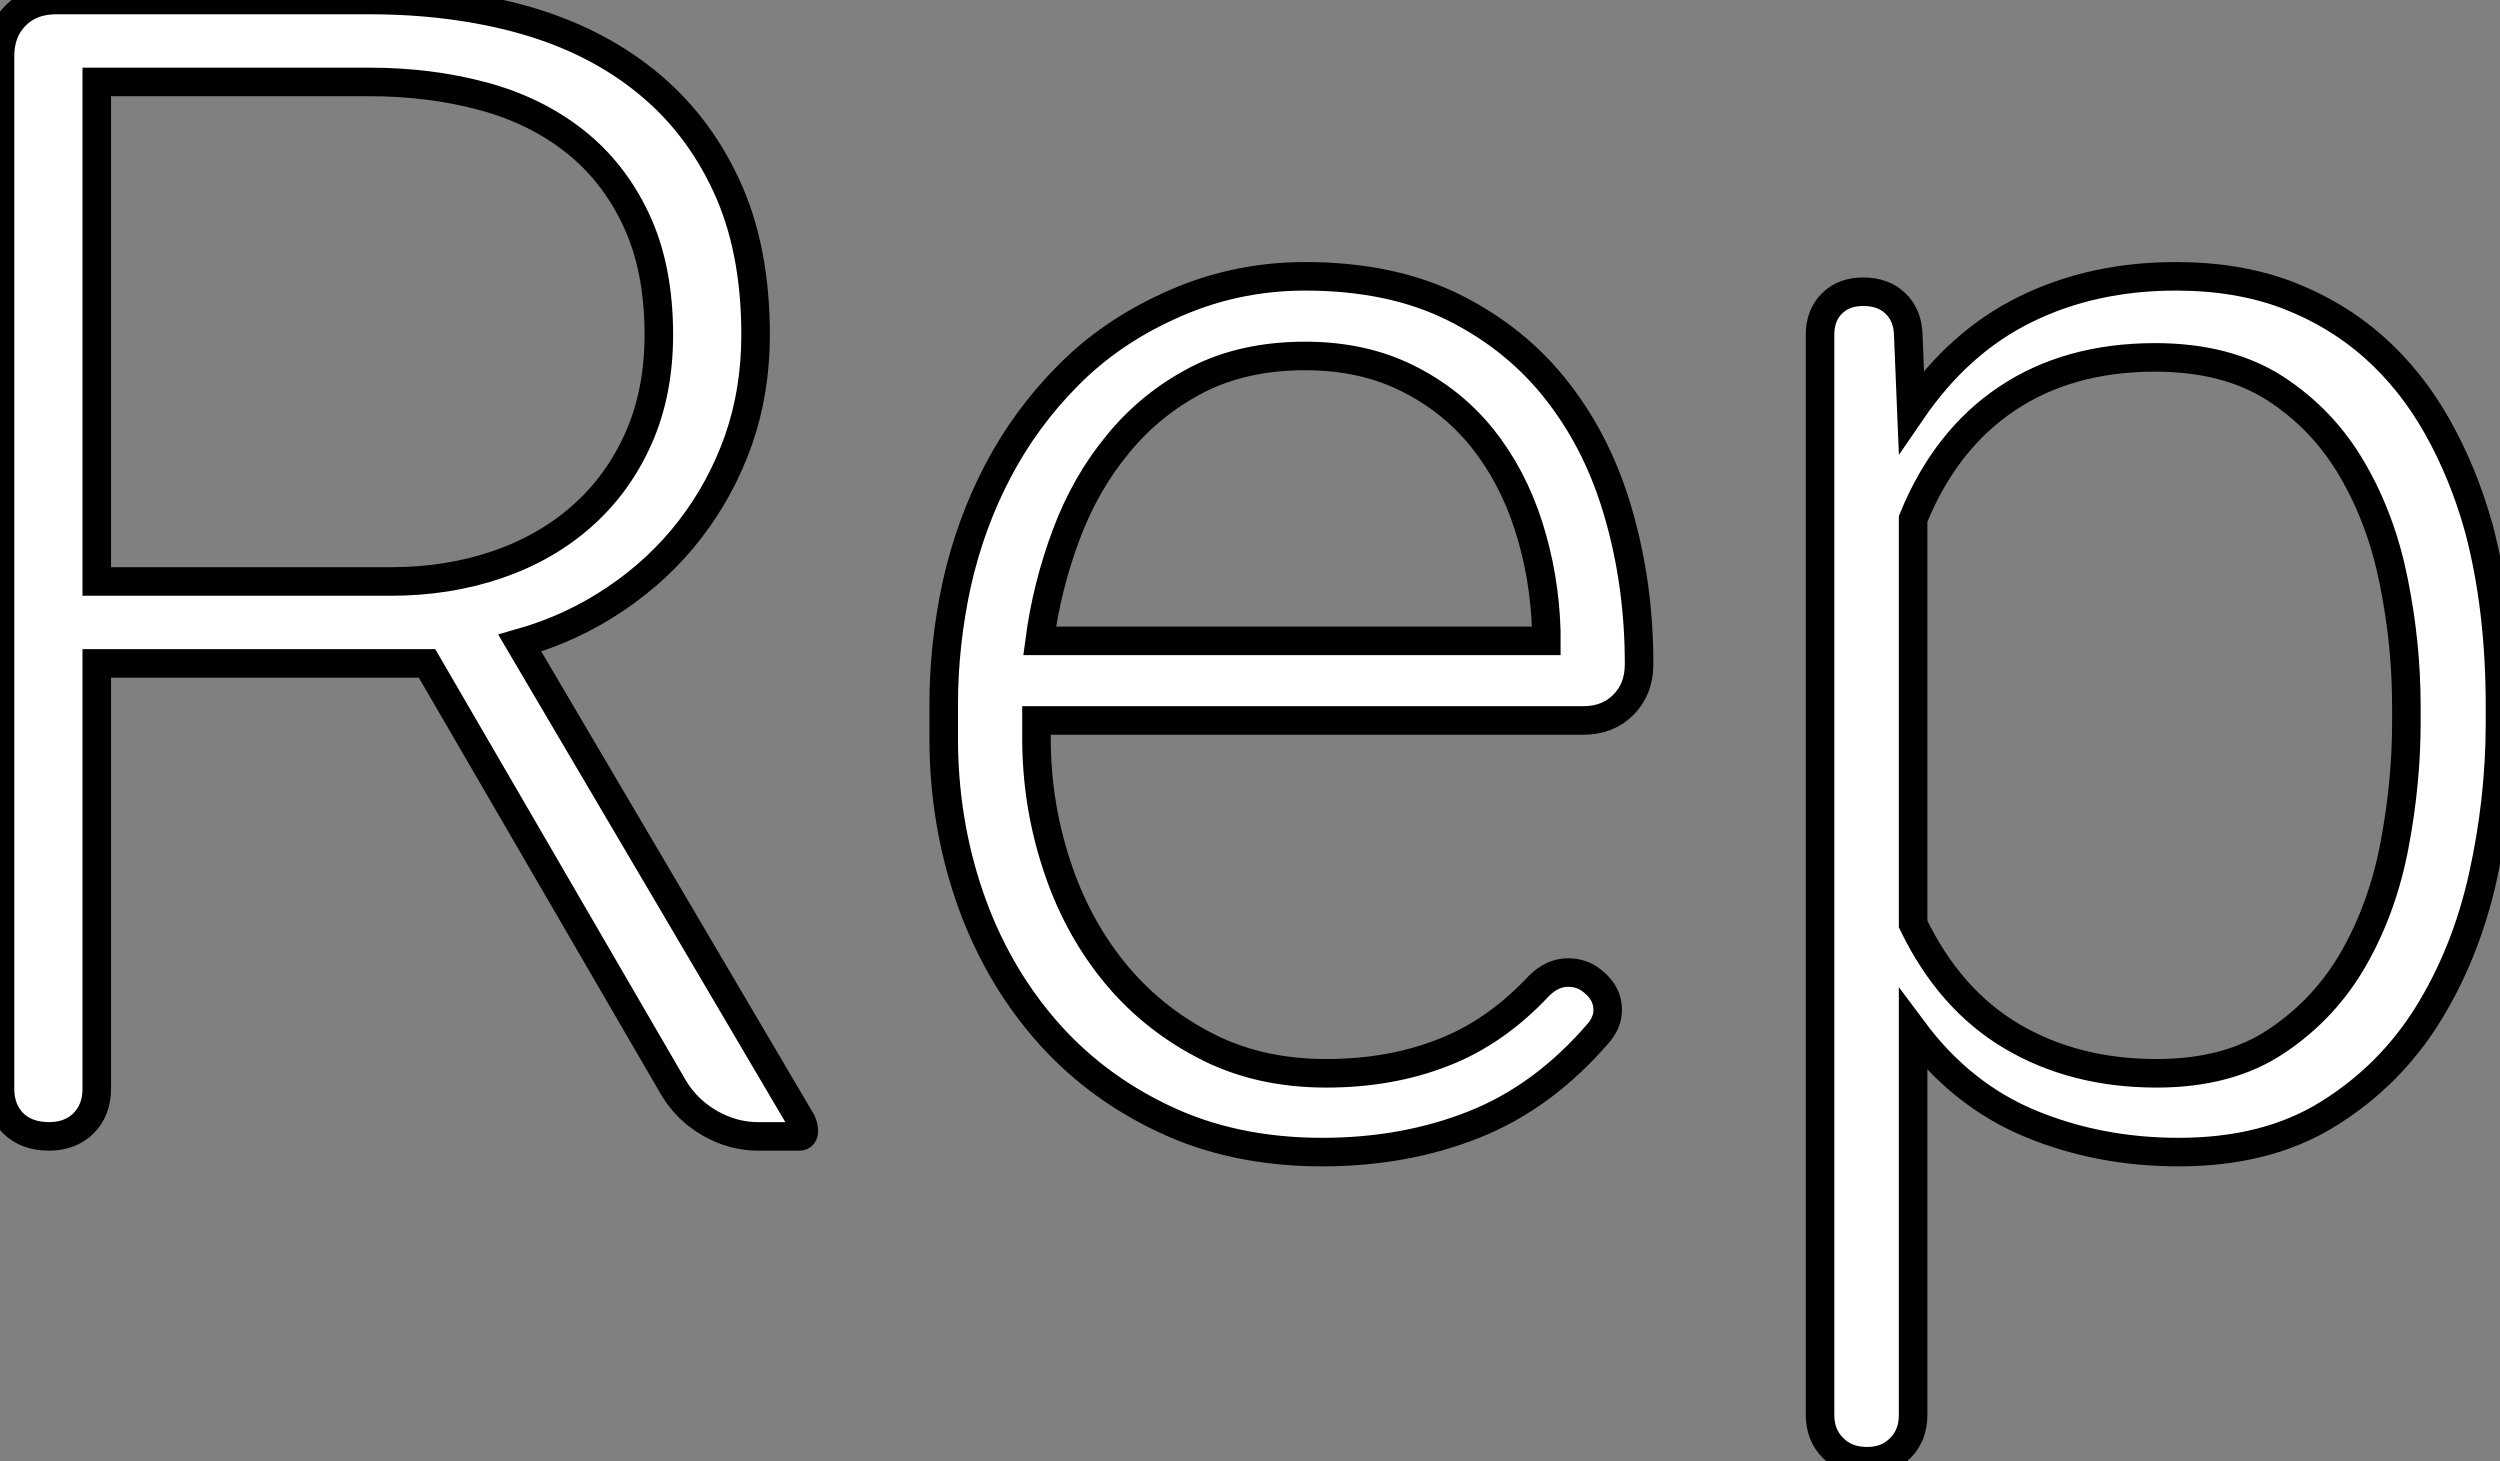<?xml version="1.0" standalone="no"?>
<svg xmlns="http://www.w3.org/2000/svg" viewBox="4.001 2.19 87.58 51.19"><rect x="4.001" y="2.19" width="87.58" height="51.19" fill="#808080" stroke="none"/><path d="M8.34-16.57L8.34-1.67Q8.34-0.93 7.88-0.46Q7.41 0 6.67 0L6.67 0Q5.88 0 5.41-0.46Q4.95-0.93 4.95-1.67L4.95-1.67L4.95-37.84Q4.95-38.72 5.50-39.27Q6.04-39.81 6.92-39.81L6.92-39.81L17.88-39.81Q20.81-39.81 23.28-39.12Q25.76-38.42 27.56-36.97Q29.37-35.52 30.39-33.32Q31.42-31.12 31.42-28.08L31.42-28.08Q31.42-26.11 30.82-24.39Q30.21-22.67 29.12-21.26Q28.03-19.85 26.51-18.83Q24.99-17.80 23.16-17.28L23.16-17.28L33.03-0.52Q33.11-0.36 33.11-0.19L33.11-0.19Q33.11 0 32.95 0L32.95 0L31.50 0Q30.63 0 29.82-0.46Q29.01-0.93 28.55-1.70L28.55-1.70L19.91-16.57L8.34-16.57ZM8.34-36.94L8.34-19.44L18.65-19.44Q20.64-19.44 22.37-20.03Q24.09-20.62 25.35-21.74Q26.61-22.86 27.32-24.46Q28.03-26.06 28.03-28.08L28.03-28.08Q28.03-30.43 27.23-32.12Q26.44-33.80 25.06-34.88Q23.68-35.96 21.83-36.45Q19.99-36.94 17.88-36.94L17.88-36.94L8.34-36.94ZM62.37-16.57L62.37-16.54Q62.37-15.67 61.82-15.12Q61.28-14.57 60.40-14.57L60.40-14.57L41.26-14.57L41.26-13.95Q41.26-11.68 41.95-9.56Q42.63-7.44 43.94-5.81Q45.25-4.18 47.13-3.20Q49-2.21 51.41-2.21L51.41-2.21Q53.65-2.21 55.49-2.93Q57.34-3.64 58.87-5.28L58.87-5.28Q59.34-5.74 59.88-5.74L59.88-5.74Q60.35-5.74 60.70-5.47L60.70-5.47Q61.20-5.09 61.26-4.59Q61.33-4.10 60.98-3.66L60.98-3.66Q59.04-1.39 56.60-0.42Q54.17 0.55 51.27 0.55L51.27 0.55Q48.15 0.55 45.69-0.63Q43.23-1.80 41.52-3.80Q39.81-5.80 38.91-8.42Q38.01-11.05 38.01-13.95L38.01-13.95L38.01-15.12Q38.01-17.25 38.47-19.36Q38.94-21.46 39.91-23.31Q40.88-25.16 42.36-26.65Q43.83-28.14 45.86-29.07L45.86-29.07Q48.13-30.13 50.67-30.13L50.67-30.13Q53.70-30.13 55.90-29.03Q58.11-27.92 59.54-26.06Q60.98-24.20 61.67-21.74Q62.37-19.28 62.37-16.57L62.37-16.57ZM50.67-27.34L50.67-27.34Q48.51-27.34 46.88-26.50Q45.25-25.65 44.11-24.25Q42.96-22.86 42.29-21.05Q41.62-19.25 41.37-17.36L41.37-17.36L59.12-17.36L59.12-17.72Q59.06-19.63 58.50-21.38Q57.94-23.13 56.88-24.46Q55.81-25.79 54.25-26.56Q52.69-27.34 50.67-27.34ZM71.97-3.72L71.97 9.76Q71.97 10.47 71.52 10.92Q71.07 11.38 70.36 11.38L70.36 11.38Q69.62 11.38 69.17 10.92Q68.71 10.47 68.71 9.76L68.71 9.76L68.71-28.08Q68.71-28.77 69.13-29.18Q69.54-29.59 70.22-29.59L70.22-29.59Q70.93-29.59 71.35-29.18Q71.78-28.77 71.80-28.08L71.80-28.08L71.91-25.40Q73.58-27.84 75.92-28.98Q78.26-30.13 81.18-30.13L81.18-30.13Q83.34-30.13 85.07-29.48Q86.79-28.82 88.10-27.66Q89.41-26.50 90.33-24.87Q91.25-23.24 91.79-21.30L91.79-21.30Q92.53-18.51 92.53-15.07L92.53-15.07L92.53-14.49Q92.53-11.79 91.93-9.09Q91.33-6.40 89.99-4.25Q88.65-2.11 86.50-0.78Q84.36 0.55 81.27 0.55L81.27 0.55Q78.48 0.55 76.07-0.45Q73.66-1.45 71.97-3.72L71.97-3.72ZM89.25-14.49L89.25-15.07Q89.25-17.25 88.81-19.43Q88.38-21.60 87.36-23.35Q86.35-25.10 84.66-26.20Q82.96-27.29 80.45-27.29L80.45-27.29Q77.41-27.29 75.25-25.84Q73.09-24.39 71.97-21.63L71.97-21.63L71.97-7.44Q73.25-4.79 75.44-3.50Q77.63-2.21 80.50-2.21L80.50-2.21Q83.04-2.21 84.72-3.35Q86.41-4.48 87.42-6.26Q88.43-8.04 88.84-10.23Q89.25-12.41 89.25-14.49L89.25-14.49Z" fill="white" stroke="black" transform="translate(0 0) scale(1 1) translate(-0.949 42)"/></svg>